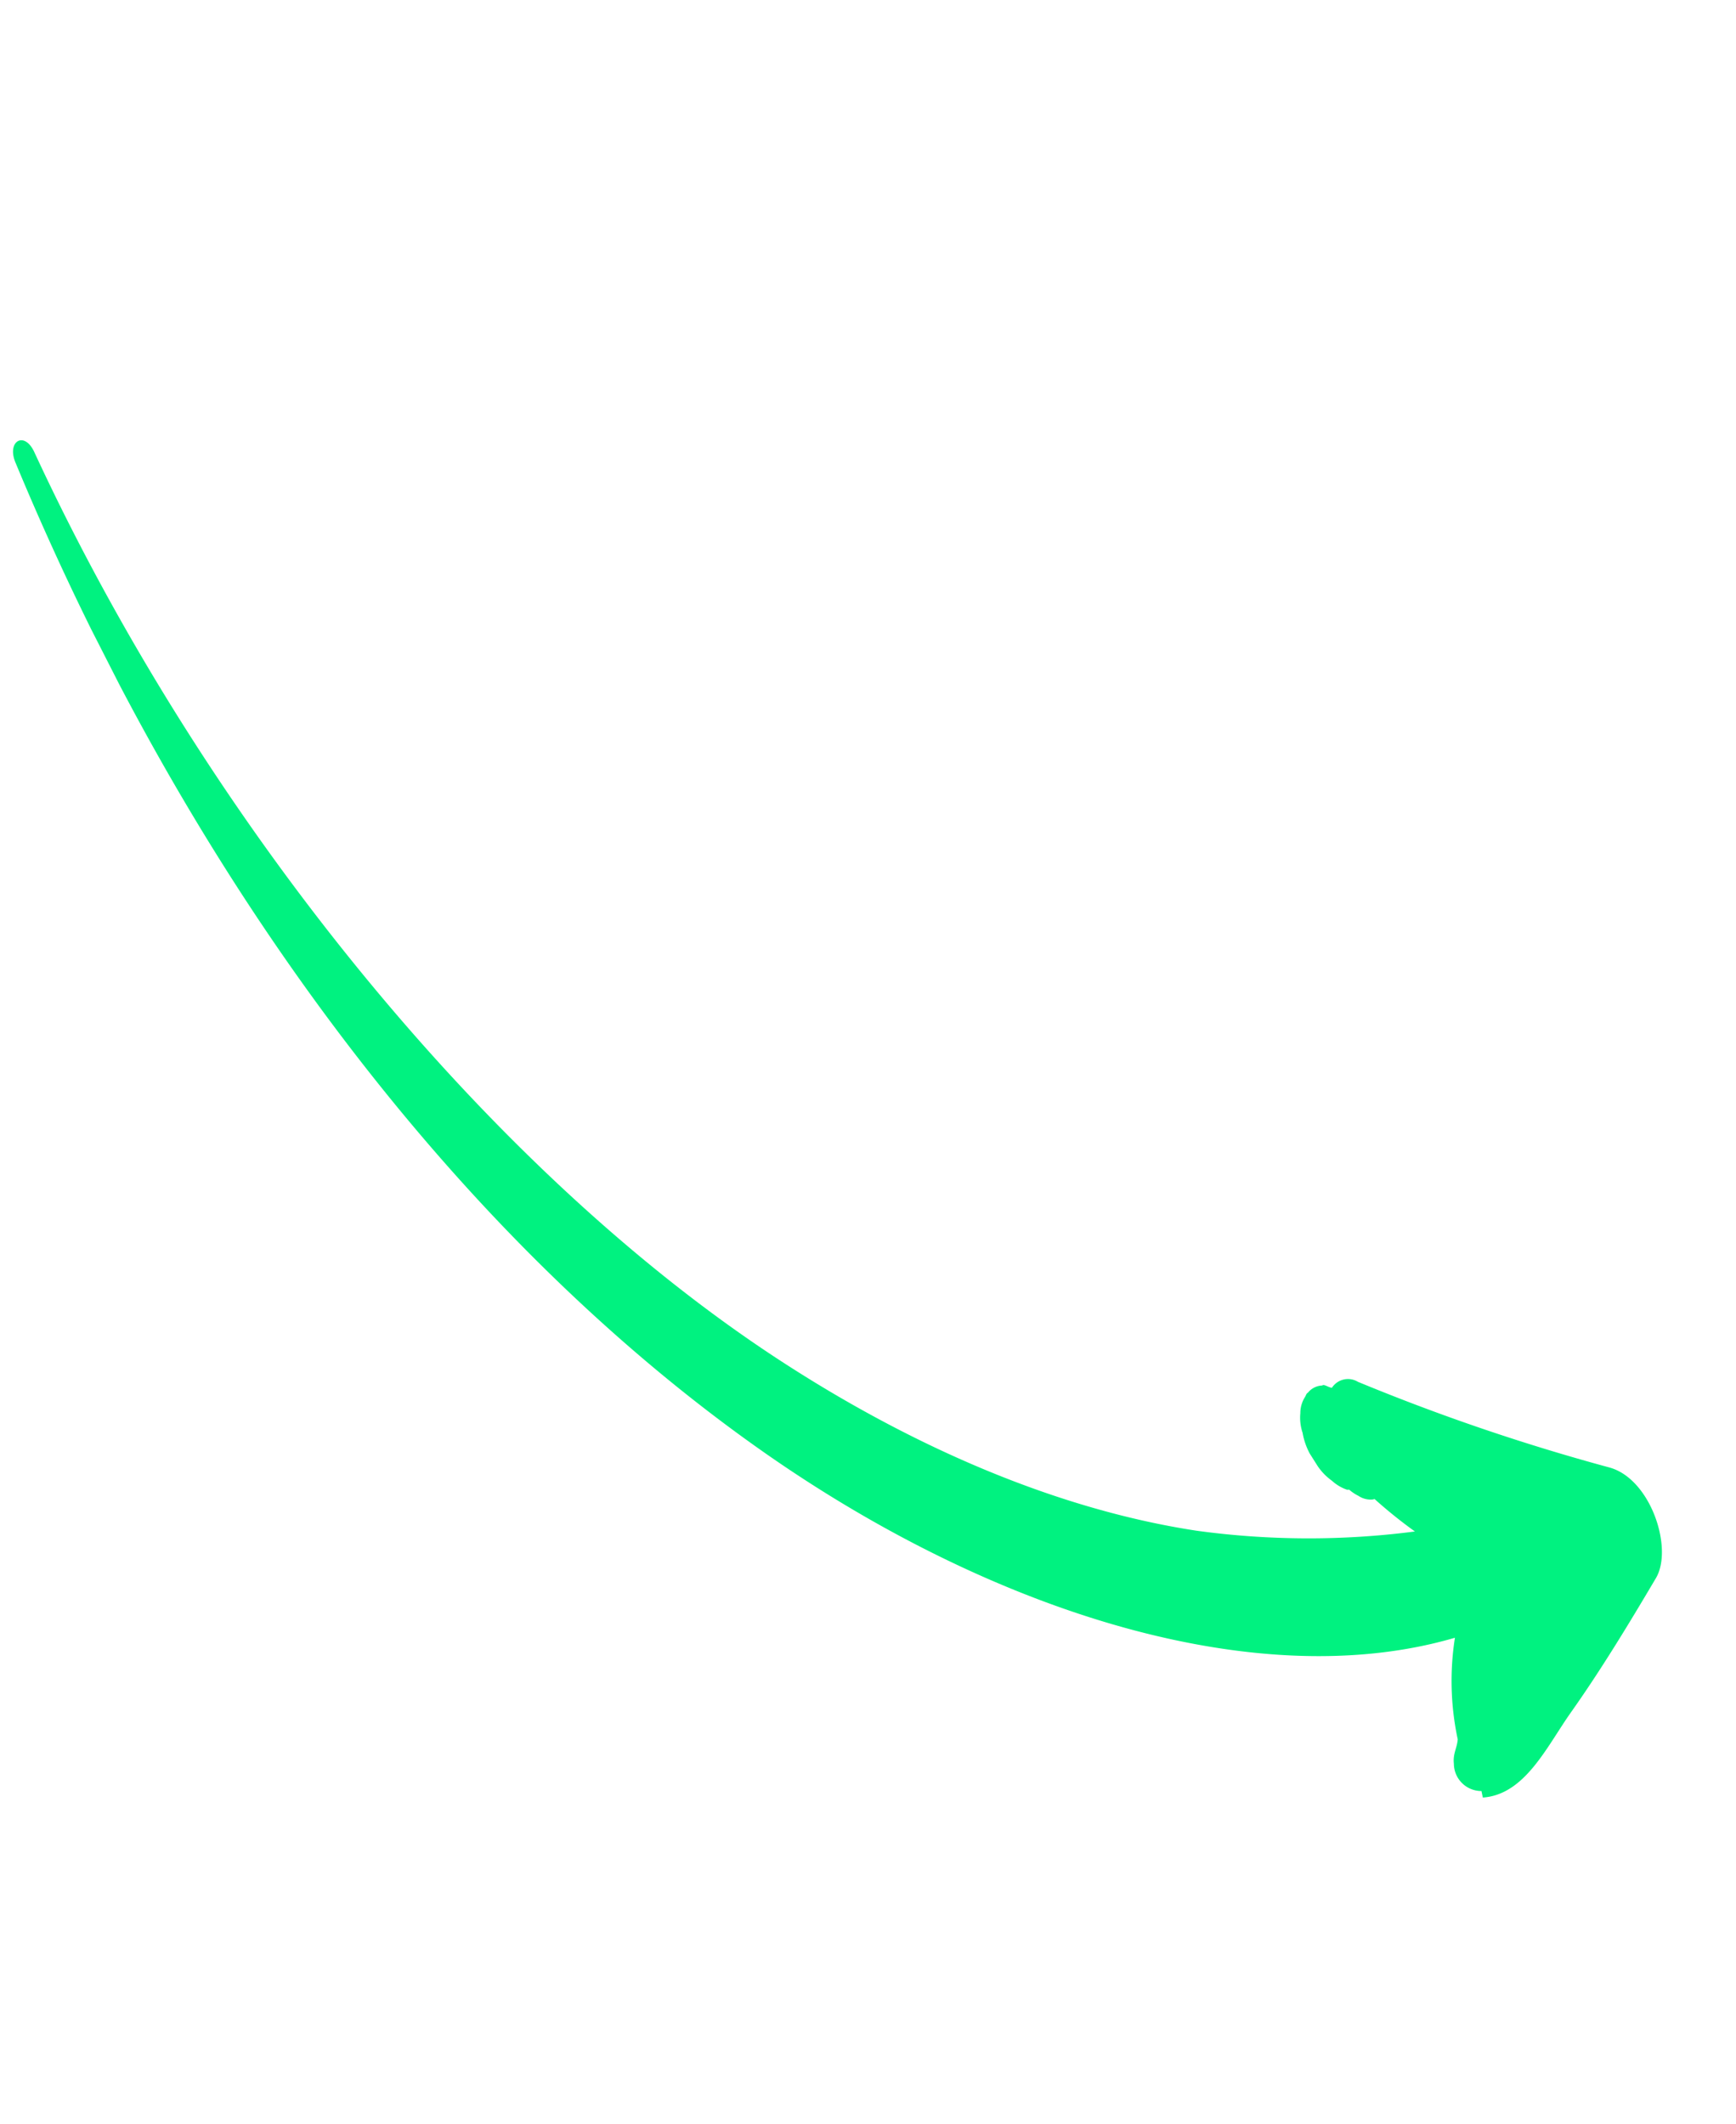 <svg xmlns="http://www.w3.org/2000/svg" xmlns:xlink="http://www.w3.org/1999/xlink" width="95.623" height="116.963" viewBox="0 0 95.623 116.963">
  <defs>
    <clipPath id="clip-path">
      <rect id="Retângulo_38" data-name="Retângulo 38" width="103.445" height="54.613" fill="#00f280"/>
    </clipPath>
  </defs>
  <g id="Grupo_26" data-name="Grupo 26" transform="matrix(-0.454, -0.891, 0.891, -0.454, 46.963, 116.963)">
    <g id="Grupo_25" data-name="Grupo 25" transform="translate(0 0)" clip-path="url(#clip-path)">
      <path id="Caminho_39" data-name="Caminho 39" d="M3.741,39.329c-.408-.243-.586-.607-1.1-.8a1.515,1.515,0,0,0-2.039.667L.249,39.1c-.917,2.154.917,4.43,1.988,6.478,1.325,2.518,2.854,4.991,4.434,7.479.994,1.623,5,2.26,6.6.516a114.465,114.465,0,0,1,10.5-10.21,1.055,1.055,0,0,0,.357-1.426c.1-.152.331-.258.357-.379v-.046a1.06,1.06,0,0,0,0-.88c0-.106-.076-.137-.153-.273a1.651,1.651,0,0,0-.663-.607,2.6,2.6,0,0,0-1.019-.379,3.748,3.748,0,0,0-1.2-.167l-.816.076a3.2,3.2,0,0,0-1.07.334,2.384,2.384,0,0,0-.816.516l-.051.106a2.428,2.428,0,0,0-.535.3,1.217,1.217,0,0,0-.535.607l-.025.106a26.073,26.073,0,0,0-2.6,1.168,45.482,45.482,0,0,1,5.5-10.7C24.893,25.6,31.469,19.987,39.522,15.391,55.833,6.091,79.891.8,102.471,1.646c1.325.061,1.249-1.077,0-1.183C77.826-1.463,53.488,2.617,34.858,12.615,21.427,19.836,10.877,30.667,8.787,41.726a15.377,15.377,0,0,0-5.046-2.4" transform="translate(0.006 -0.009)" fill="#00f280"/>
    </g>
  </g>
</svg>
